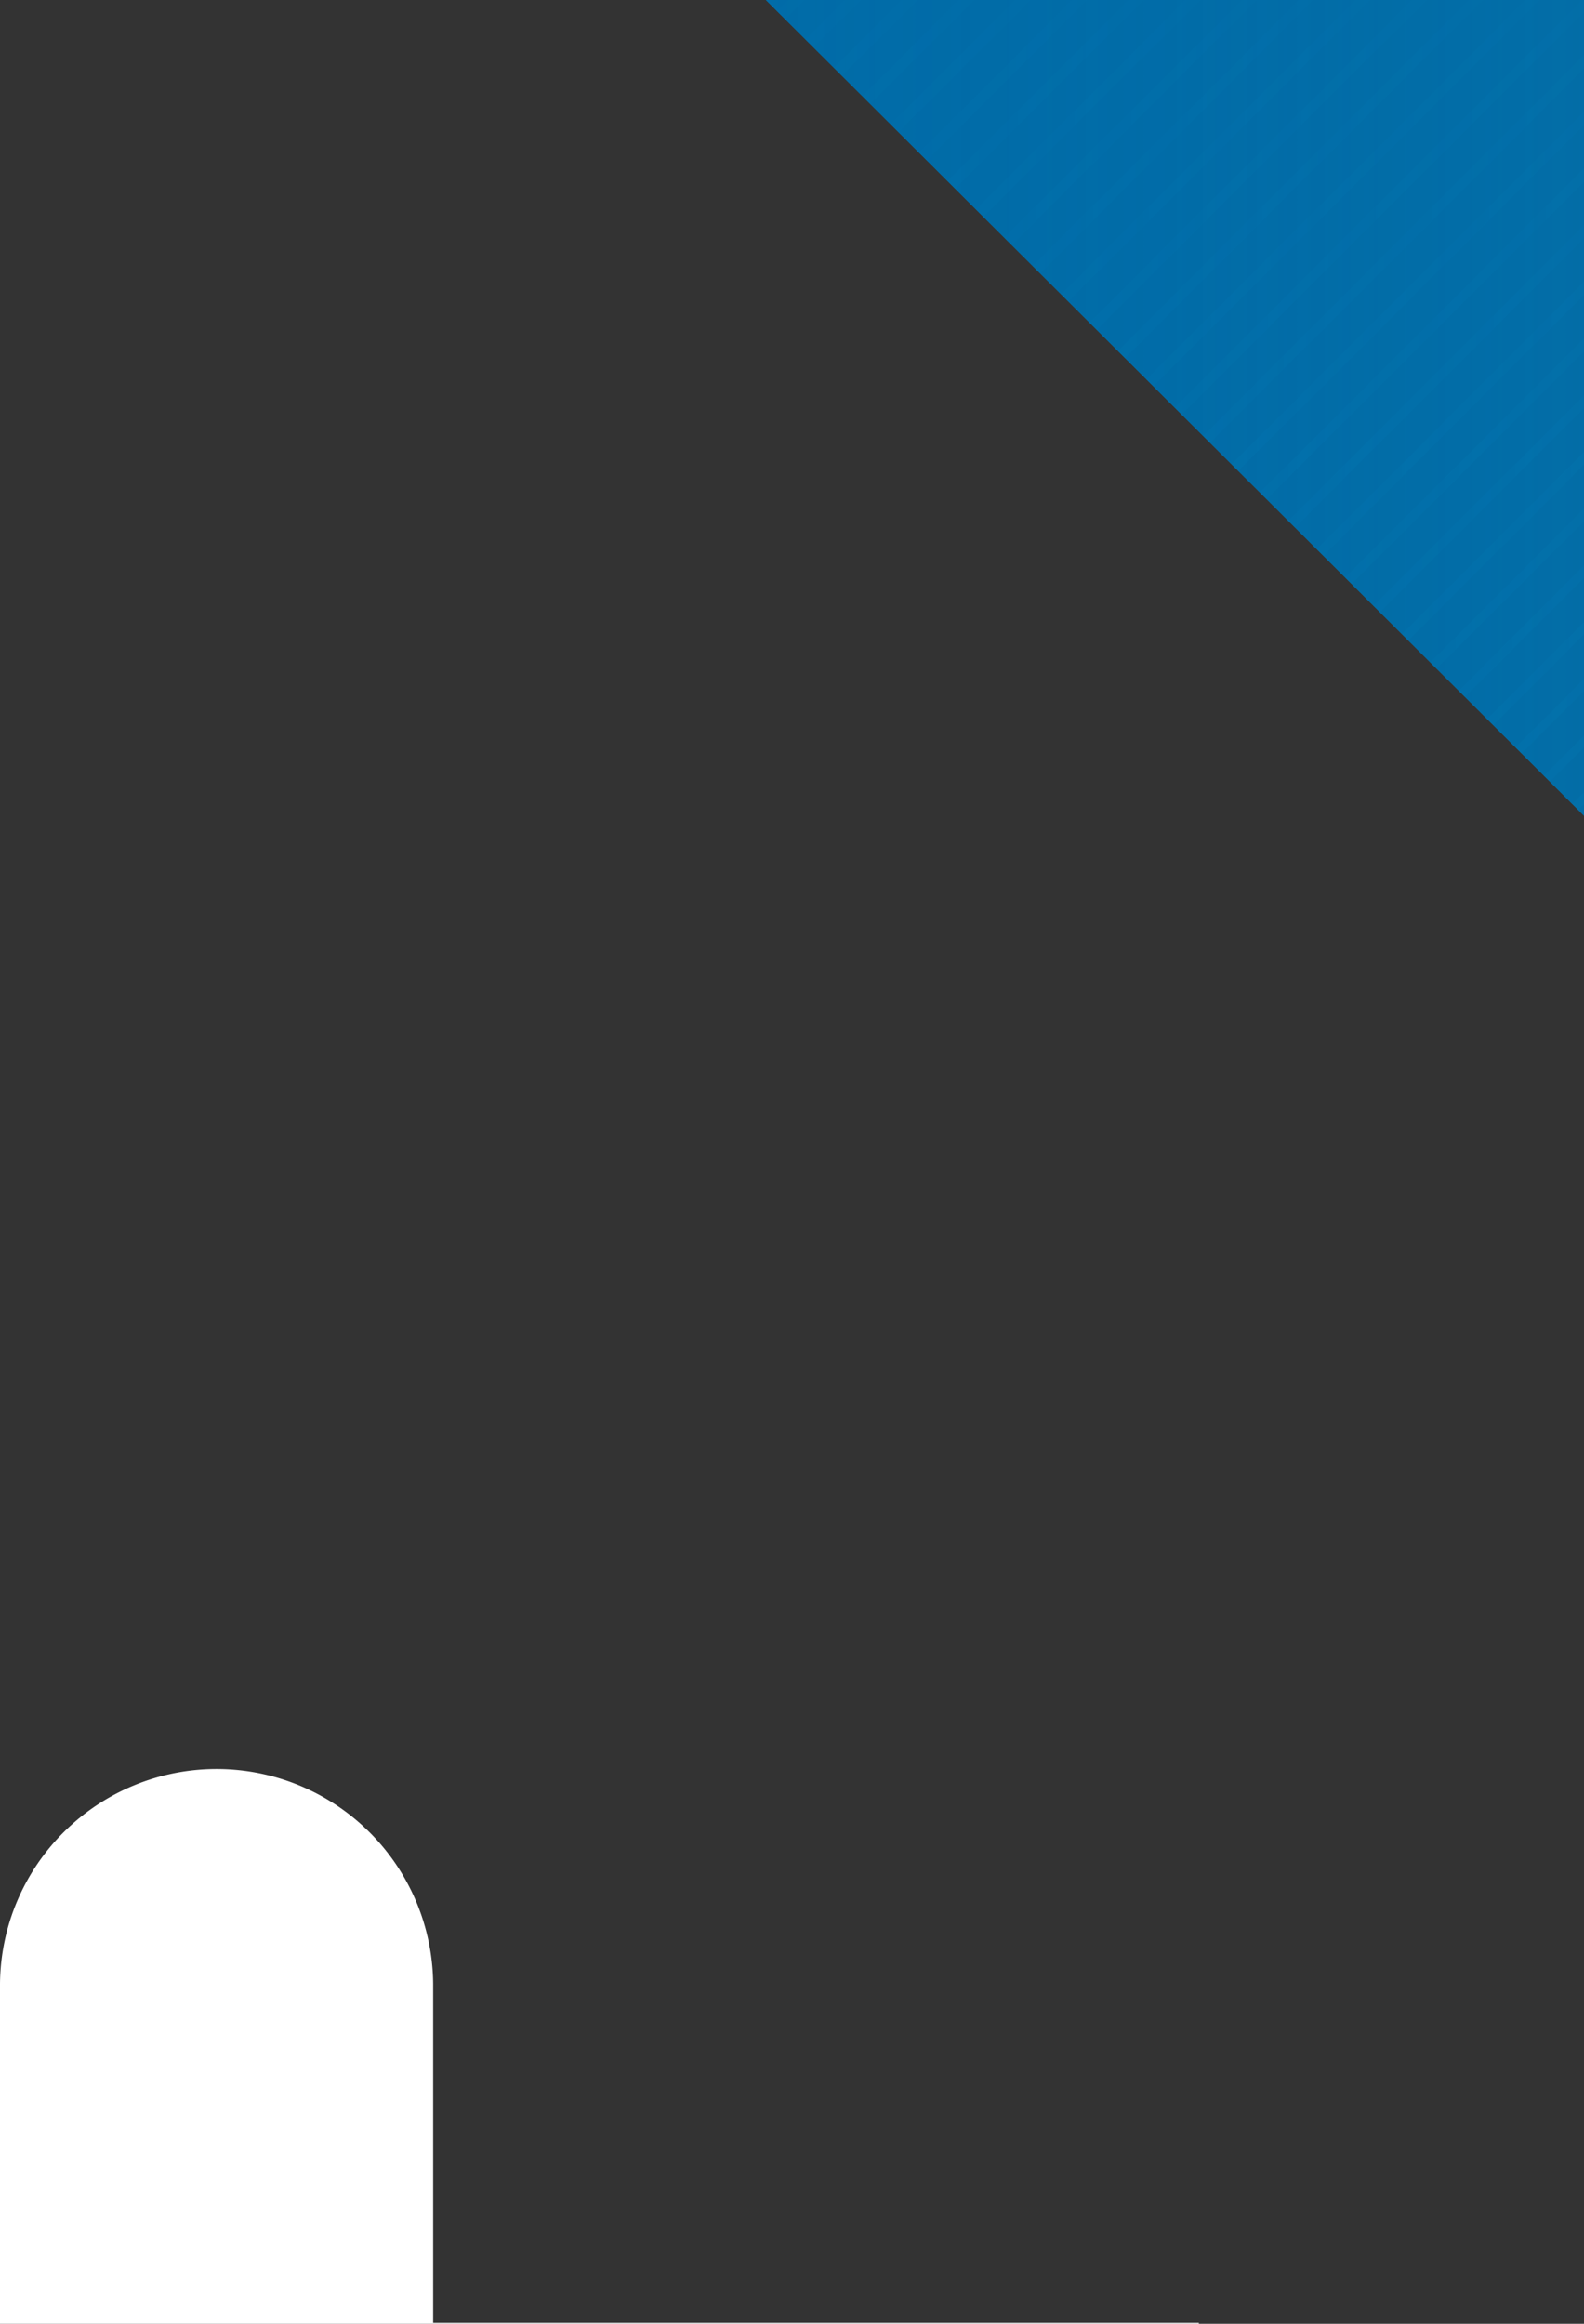 <?xml version="1.0" encoding="UTF-8"?> <svg xmlns="http://www.w3.org/2000/svg" xmlns:xlink="http://www.w3.org/1999/xlink" viewBox="0 0 1000 1466.66"><rect x="0" y="0" width="1000" height="1466.66" fill="#333333" stroke="none"/><defs><style>.a,.aa,.ab,.ac,.ad,.ae,.af,.ag,.ah,.ai,.aj,.ak,.al,.am,.an,.ao,.ap,.aq,.ar,.as,.at,.au,.av,.aw,.ax,.ay,.az,.ba,.bb,.bc,.bd,.be,.bf,.bg,.bh,.bi,.bj,.bk,.bl,.bm,.bn,.bo,.bp,.bq,.br,.i,.j,.k,.l,.m,.n,.o,.p,.q,.r,.s,.t,.u,.v,.w,.x,.y,.z{fill:none;}.b{clip-path:url(#a);}.c{clip-path:url(#b);}.d{opacity:0.8;}.e{fill:#0085c1;}.f{fill:url(#c);}.g{opacity:0.27;}.h{clip-path:url(#d);}.aa,.ab,.ac,.ad,.ae,.af,.ag,.ah,.ai,.aj,.ak,.al,.am,.an,.ao,.ap,.aq,.ar,.as,.at,.au,.av,.aw,.ax,.ay,.az,.ba,.bb,.bc,.bd,.be,.bf,.bg,.bh,.bi,.bj,.bk,.bl,.bm,.bn,.bo,.bp,.bq,.br,.i,.j,.k,.l,.m,.n,.o,.p,.q,.r,.s,.t,.u,.v,.w,.x,.y,.z{stroke-miterlimit:10;}.i{stroke-width:4.34px;stroke:url(#e);}.j{stroke-width:4.42px;stroke:url(#f);}.k{stroke-width:4.49px;stroke:url(#g);}.l{stroke-width:4.56px;stroke:url(#h);}.m{stroke-width:4.63px;stroke:url(#i);}.n{stroke-width:4.7px;stroke:url(#j);}.o{stroke-width:4.77px;stroke:url(#k);}.p{stroke-width:4.84px;stroke:url(#l);}.q{stroke-width:4.91px;stroke:url(#m);}.r{stroke-width:4.99px;stroke:url(#n);}.s{stroke-width:5.06px;stroke:url(#o);}.t{stroke-width:5.13px;stroke:url(#p);}.u{stroke-width:5.2px;stroke:url(#q);}.v{stroke-width:5.27px;stroke:url(#r);}.w{stroke-width:5.34px;stroke:url(#s);}.x{stroke-width:5.41px;stroke:url(#t);}.y{stroke-width:5.48px;stroke:url(#u);}.z{stroke-width:5.56px;stroke:url(#v);}.aa{stroke-width:5.63px;stroke:url(#w);}.ab{stroke-width:5.7px;stroke:url(#x);}.ac{stroke-width:5.77px;stroke:url(#y);}.ad{stroke-width:5.84px;stroke:url(#z);}.ae{stroke-width:5.91px;stroke:url(#aa);}.af{stroke-width:5.98px;stroke:url(#ab);}.ag{stroke-width:6.05px;stroke:url(#ac);}.ah{stroke-width:6.12px;stroke:url(#ad);}.ai{stroke-width:6.2px;stroke:url(#ae);}.aj{stroke-width:6.27px;stroke:url(#af);}.ak{stroke-width:6.34px;stroke:url(#ag);}.al{stroke-width:6.41px;stroke:url(#ah);}.am{stroke-width:6.48px;stroke:url(#ai);}.an{stroke-width:6.55px;stroke:url(#aj);}.ao{stroke-width:6.62px;stroke:url(#ak);}.ap{stroke-width:6.69px;stroke:url(#al);}.aq{stroke-width:6.77px;stroke:url(#am);}.ar{stroke-width:6.84px;stroke:url(#an);}.as{stroke-width:6.91px;stroke:url(#ao);}.at{stroke-width:6.98px;stroke:url(#ap);}.au{stroke-width:7.05px;stroke:url(#aq);}.av{stroke-width:7.12px;stroke:url(#ar);}.aw{stroke-width:7.19px;stroke:url(#as);}.ax{stroke-width:7.26px;stroke:url(#at);}.ay{stroke-width:7.34px;stroke:url(#au);}.az{stroke-width:7.41px;stroke:url(#av);}.ba{stroke-width:7.48px;stroke:url(#aw);}.bb{stroke-width:7.55px;stroke:url(#ax);}.bc{stroke-width:7.62px;stroke:url(#ay);}.bd{stroke-width:7.69px;stroke:url(#az);}.be{stroke-width:7.76px;stroke:url(#ba);}.bf{stroke-width:7.83px;stroke:url(#bb);}.bg{stroke-width:7.91px;stroke:url(#bc);}.bh{stroke-width:7.98px;stroke:url(#bd);}.bi{stroke-width:8.05px;stroke:url(#be);}.bj{stroke-width:8.12px;stroke:url(#bf);}.bk{stroke-width:8.19px;stroke:url(#bg);}.bl{stroke-width:8.26px;stroke:url(#bh);}.bm{stroke-width:8.33px;stroke:url(#bi);}.bn{stroke-width:8.4px;stroke:url(#bj);}.bo{stroke-width:8.48px;stroke:url(#bk);}.bp{stroke-width:8.55px;stroke:url(#bl);}.bq{stroke-width:8.62px;stroke:url(#bm);}.br{stroke-width:8.69px;stroke:url(#bn);}.bs{fill:#fff;}</style><clipPath id="a"><rect class="a" width="1000" height="1466.66"></rect></clipPath><clipPath id="b"><polygon class="a" points="219.11 -263.52 1219.11 733.33 1219.11 -263.52 219.11 -263.52"></polygon></clipPath><linearGradient id="c" x1="195.32" y1="-795.82" x2="2126.42" y2="-795.82" gradientTransform="translate(0 1272)" gradientUnits="userSpaceOnUse"><stop offset="0" stop-color="#006ba8"></stop><stop offset="0.12" stop-color="#006ba8" stop-opacity="0.96"></stop><stop offset="0.28" stop-color="#006ba8" stop-opacity="0.86"></stop><stop offset="0.47" stop-color="#006ba8" stop-opacity="0.69"></stop><stop offset="0.68" stop-color="#006ba8" stop-opacity="0.45"></stop><stop offset="0.9" stop-color="#006ba8" stop-opacity="0.15"></stop><stop offset="1" stop-color="#006ba8" stop-opacity="0"></stop></linearGradient><clipPath id="d"><path class="a" d="M1759.3,89.76,1316.61-352.93H195.32V1305.29H655.11L1759.35,204.13A80.9,80.9,0,0,0,1759.3,89.76Z"></path></clipPath><linearGradient id="e" x1="523.96" y1="-863.44" x2="2596.06" y2="-863.44" gradientTransform="translate(0 1272)" gradientUnits="userSpaceOnUse"><stop offset="0" stop-color="#0085c1"></stop><stop offset="0.04" stop-color="#0085c1" stop-opacity="0.95"></stop><stop offset="0.29" stop-color="#0085c1" stop-opacity="0.62"></stop><stop offset="0.53" stop-color="#0085c1" stop-opacity="0.35"></stop><stop offset="0.73" stop-color="#0085c1" stop-opacity="0.16"></stop><stop offset="0.9" stop-color="#0085c1" stop-opacity="0.04"></stop><stop offset="1" stop-color="#0085c1" stop-opacity="0"></stop></linearGradient><linearGradient id="f" x1="488.19" y1="-863.44" x2="2560.34" y2="-863.44" xlink:href="#e"></linearGradient><linearGradient id="g" x1="452.41" y1="-863.44" x2="2524.61" y2="-863.44" xlink:href="#e"></linearGradient><linearGradient id="h" x1="416.63" y1="-863.44" x2="2488.88" y2="-863.44" xlink:href="#e"></linearGradient><linearGradient id="i" x1="380.85" y1="-863.44" x2="2453.15" y2="-863.44" xlink:href="#e"></linearGradient><linearGradient id="j" x1="345.08" y1="-863.44" x2="2417.43" y2="-863.44" xlink:href="#e"></linearGradient><linearGradient id="k" x1="309.3" y1="-863.44" x2="2381.69" y2="-863.44" xlink:href="#e"></linearGradient><linearGradient id="l" x1="273.52" y1="-863.44" x2="2345.97" y2="-863.44" xlink:href="#e"></linearGradient><linearGradient id="m" x1="237.74" y1="-863.44" x2="2310.24" y2="-863.44" xlink:href="#e"></linearGradient><linearGradient id="n" x1="201.96" y1="-863.44" x2="2274.52" y2="-863.44" xlink:href="#e"></linearGradient><linearGradient id="o" x1="166.19" y1="-863.44" x2="2238.79" y2="-863.44" xlink:href="#e"></linearGradient><linearGradient id="p" x1="130.4" y1="-863.44" x2="2203.06" y2="-863.44" xlink:href="#e"></linearGradient><linearGradient id="q" x1="94.63" y1="-863.44" x2="2167.34" y2="-863.44" xlink:href="#e"></linearGradient><linearGradient id="r" x1="58.85" y1="-863.44" x2="2131.61" y2="-863.44" xlink:href="#e"></linearGradient><linearGradient id="s" x1="23.08" y1="-863.44" x2="2095.89" y2="-863.44" xlink:href="#e"></linearGradient><linearGradient id="t" x1="-12.7" y1="-863.44" x2="2060.15" y2="-863.44" xlink:href="#e"></linearGradient><linearGradient id="u" x1="-48.48" y1="-863.44" x2="2024.43" y2="-863.44" xlink:href="#e"></linearGradient><linearGradient id="v" x1="-84.26" y1="-863.44" x2="1988.7" y2="-863.44" xlink:href="#e"></linearGradient><linearGradient id="w" x1="-120.03" y1="-863.44" x2="1952.98" y2="-863.44" xlink:href="#e"></linearGradient><linearGradient id="x" x1="-155.81" y1="-863.44" x2="1917.24" y2="-863.44" xlink:href="#e"></linearGradient><linearGradient id="y" x1="-191.59" y1="-863.44" x2="1881.52" y2="-863.44" xlink:href="#e"></linearGradient><linearGradient id="z" x1="-227.37" y1="-863.44" x2="1845.79" y2="-863.44" xlink:href="#e"></linearGradient><linearGradient id="aa" x1="-263.14" y1="-863.44" x2="1810.07" y2="-863.44" xlink:href="#e"></linearGradient><linearGradient id="ab" x1="-298.92" y1="-863.44" x2="1774.33" y2="-863.44" xlink:href="#e"></linearGradient><linearGradient id="ac" x1="-334.7" y1="-863.44" x2="1738.61" y2="-863.44" xlink:href="#e"></linearGradient><linearGradient id="ad" x1="-370.48" y1="-863.44" x2="1702.88" y2="-863.44" xlink:href="#e"></linearGradient><linearGradient id="ae" x1="-406.25" y1="-863.44" x2="1667.16" y2="-863.44" xlink:href="#e"></linearGradient><linearGradient id="af" x1="-442.03" y1="-863.44" x2="1631.42" y2="-863.44" xlink:href="#e"></linearGradient><linearGradient id="ag" x1="-477.81" y1="-863.44" x2="1595.7" y2="-863.44" xlink:href="#e"></linearGradient><linearGradient id="ah" x1="-513.59" y1="-863.44" x2="1559.97" y2="-863.44" xlink:href="#e"></linearGradient><linearGradient id="ai" x1="-549.36" y1="-863.44" x2="1524.25" y2="-863.44" xlink:href="#e"></linearGradient><linearGradient id="aj" x1="-585.14" y1="-863.44" x2="1488.51" y2="-863.44" xlink:href="#e"></linearGradient><linearGradient id="ak" x1="-620.92" y1="-863.44" x2="1452.79" y2="-863.44" xlink:href="#e"></linearGradient><linearGradient id="al" x1="-656.7" y1="-863.44" x2="1417.06" y2="-863.44" xlink:href="#e"></linearGradient><linearGradient id="am" x1="-692.48" y1="-863.44" x2="1381.34" y2="-863.44" xlink:href="#e"></linearGradient><linearGradient id="an" x1="-728.25" y1="-863.44" x2="1345.61" y2="-863.44" xlink:href="#e"></linearGradient><linearGradient id="ao" x1="-764.04" y1="-863.44" x2="1309.88" y2="-863.44" xlink:href="#e"></linearGradient><linearGradient id="ap" x1="-799.81" y1="-863.44" x2="1274.16" y2="-863.44" xlink:href="#e"></linearGradient><linearGradient id="aq" x1="-835.58" y1="-863.44" x2="1238.43" y2="-863.44" xlink:href="#e"></linearGradient><linearGradient id="ar" x1="-871.36" y1="-863.44" x2="1202.71" y2="-863.44" xlink:href="#e"></linearGradient><linearGradient id="as" x1="-907.14" y1="-863.44" x2="1166.97" y2="-863.44" xlink:href="#e"></linearGradient><linearGradient id="at" x1="-942.92" y1="-863.44" x2="1131.24" y2="-863.44" xlink:href="#e"></linearGradient><linearGradient id="au" x1="-978.7" y1="-863.44" x2="1095.52" y2="-863.44" xlink:href="#e"></linearGradient><linearGradient id="av" x1="-1014.47" y1="-863.44" x2="1059.8" y2="-863.44" xlink:href="#e"></linearGradient><linearGradient id="aw" x1="-1050.26" y1="-863.44" x2="1024.06" y2="-863.44" xlink:href="#e"></linearGradient><linearGradient id="ax" x1="-1086.03" y1="-863.44" x2="988.34" y2="-863.44" xlink:href="#e"></linearGradient><linearGradient id="ay" x1="-1121.81" y1="-863.44" x2="952.61" y2="-863.44" xlink:href="#e"></linearGradient><linearGradient id="az" x1="-1157.58" y1="-863.44" x2="916.89" y2="-863.44" xlink:href="#e"></linearGradient><linearGradient id="ba" x1="-1193.36" y1="-863.44" x2="881.15" y2="-863.44" xlink:href="#e"></linearGradient><linearGradient id="bb" x1="-1229.14" y1="-863.44" x2="845.43" y2="-863.44" xlink:href="#e"></linearGradient><linearGradient id="bc" x1="-1264.92" y1="-863.44" x2="809.7" y2="-863.44" xlink:href="#e"></linearGradient><linearGradient id="bd" x1="-1300.69" y1="-863.44" x2="773.98" y2="-863.44" xlink:href="#e"></linearGradient><linearGradient id="be" x1="-1336.47" y1="-863.44" x2="738.24" y2="-863.44" xlink:href="#e"></linearGradient><linearGradient id="bf" x1="-1372.25" y1="-863.44" x2="702.52" y2="-863.44" xlink:href="#e"></linearGradient><linearGradient id="bg" x1="-1408.03" y1="-863.44" x2="666.79" y2="-863.44" xlink:href="#e"></linearGradient><linearGradient id="bh" x1="-1443.8" y1="-863.44" x2="631.07" y2="-863.44" xlink:href="#e"></linearGradient><linearGradient id="bi" x1="-1479.58" y1="-863.44" x2="595.33" y2="-863.44" xlink:href="#e"></linearGradient><linearGradient id="bj" x1="-1515.36" y1="-863.44" x2="559.61" y2="-863.44" xlink:href="#e"></linearGradient><linearGradient id="bk" x1="-1551.14" y1="-863.44" x2="523.89" y2="-863.44" xlink:href="#e"></linearGradient><linearGradient id="bl" x1="-1586.91" y1="-863.44" x2="488.16" y2="-863.44" xlink:href="#e"></linearGradient><linearGradient id="bm" x1="-1622.69" y1="-863.44" x2="452.43" y2="-863.44" xlink:href="#e"></linearGradient><linearGradient id="bn" x1="-1658.47" y1="-863.44" x2="416.7" y2="-863.44" xlink:href="#e"></linearGradient></defs><g class="b"><g class="c"><g class="d"><path class="e" d="M166.36-351.52V1306.74L860,1305.29,1889,274.4c70.29-70.42,70.25-184.48-.11-254.84L1516.45-352.93Z"></path></g><path class="f" d="M1759.3,89.76,1316.61-352.93H195.32V1305.29H655.11L1759.35,204.13A80.9,80.9,0,0,0,1759.3,89.76Z"></path><g class="g"><g class="h"><line class="i" x1="2594.53" y1="-625.96" x2="525.5" y2="1443.07"></line><line class="j" x1="2558.78" y1="-625.96" x2="489.75" y2="1443.07"></line><line class="k" x1="2523.02" y1="-625.96" x2="454" y2="1443.07"></line><line class="l" x1="2487.27" y1="-625.96" x2="418.24" y2="1443.07"></line><line class="m" x1="2451.52" y1="-625.96" x2="382.49" y2="1443.07"></line><line class="n" x1="2415.77" y1="-625.96" x2="346.74" y2="1443.07"></line><line class="o" x1="2380.01" y1="-625.96" x2="310.99" y2="1443.07"></line><line class="p" x1="2344.26" y1="-625.96" x2="275.23" y2="1443.07"></line><line class="q" x1="2308.51" y1="-625.96" x2="239.48" y2="1443.07"></line><line class="r" x1="2272.76" y1="-625.96" x2="203.73" y2="1443.07"></line><line class="s" x1="2237" y1="-625.96" x2="167.98" y2="1443.07"></line><line class="t" x1="2201.25" y1="-625.96" x2="132.22" y2="1443.07"></line><line class="u" x1="2165.5" y1="-625.96" x2="96.47" y2="1443.07"></line><line class="v" x1="2129.75" y1="-625.96" x2="60.72" y2="1443.07"></line><line class="w" x1="2094" y1="-625.96" x2="24.97" y2="1443.07"></line><line class="x" x1="2058.24" y1="-625.96" x2="-10.79" y2="1443.07"></line><line class="y" x1="2022.49" y1="-625.96" x2="-46.54" y2="1443.07"></line><line class="z" x1="1986.74" y1="-625.96" x2="-82.29" y2="1443.07"></line><line class="aa" x1="1950.99" y1="-625.96" x2="-118.04" y2="1443.07"></line><line class="ab" x1="1915.23" y1="-625.96" x2="-153.79" y2="1443.07"></line><line class="ac" x1="1879.48" y1="-625.96" x2="-189.55" y2="1443.07"></line><line class="ad" x1="1843.73" y1="-625.96" x2="-225.3" y2="1443.07"></line><line class="ae" x1="1807.98" y1="-625.96" x2="-261.05" y2="1443.07"></line><line class="af" x1="1772.22" y1="-625.96" x2="-296.8" y2="1443.07"></line><line class="ag" x1="1736.47" y1="-625.96" x2="-332.56" y2="1443.07"></line><line class="ah" x1="1700.72" y1="-625.96" x2="-368.31" y2="1443.07"></line><line class="ai" x1="1664.97" y1="-625.96" x2="-404.06" y2="1443.07"></line><line class="aj" x1="1629.21" y1="-625.96" x2="-439.81" y2="1443.07"></line><line class="ak" x1="1593.46" y1="-625.96" x2="-475.57" y2="1443.07"></line><line class="al" x1="1557.71" y1="-625.96" x2="-511.32" y2="1443.07"></line><line class="am" x1="1521.96" y1="-625.96" x2="-547.07" y2="1443.07"></line><line class="an" x1="1486.2" y1="-625.96" x2="-582.82" y2="1443.07"></line><line class="ao" x1="1450.45" y1="-625.96" x2="-618.58" y2="1443.07"></line><line class="ap" x1="1414.7" y1="-625.96" x2="-654.33" y2="1443.07"></line><line class="aq" x1="1378.95" y1="-625.96" x2="-690.08" y2="1443.07"></line><line class="ar" x1="1343.19" y1="-625.96" x2="-725.83" y2="1443.07"></line><line class="as" x1="1307.44" y1="-625.96" x2="-761.59" y2="1443.07"></line><line class="at" x1="1271.69" y1="-625.96" x2="-797.34" y2="1443.07"></line><line class="au" x1="1235.94" y1="-625.96" x2="-833.09" y2="1443.07"></line><line class="av" x1="1200.19" y1="-625.96" x2="-868.84" y2="1443.07"></line><line class="aw" x1="1164.43" y1="-625.96" x2="-904.6" y2="1443.07"></line><line class="ax" x1="1128.68" y1="-625.96" x2="-940.35" y2="1443.07"></line><line class="ay" x1="1092.93" y1="-625.96" x2="-976.1" y2="1443.07"></line><line class="az" x1="1057.18" y1="-625.96" x2="-1011.85" y2="1443.07"></line><line class="ba" x1="1021.42" y1="-625.96" x2="-1047.61" y2="1443.07"></line><line class="bb" x1="985.67" y1="-625.96" x2="-1083.36" y2="1443.07"></line><line class="bc" x1="949.92" y1="-625.96" x2="-1119.11" y2="1443.07"></line><line class="bd" x1="914.17" y1="-625.96" x2="-1154.86" y2="1443.07"></line><line class="be" x1="878.41" y1="-625.96" x2="-1190.61" y2="1443.07"></line><line class="bf" x1="842.66" y1="-625.96" x2="-1226.37" y2="1443.07"></line><line class="bg" x1="806.91" y1="-625.96" x2="-1262.12" y2="1443.07"></line><line class="bh" x1="771.16" y1="-625.96" x2="-1297.87" y2="1443.07"></line><line class="bi" x1="735.4" y1="-625.96" x2="-1333.62" y2="1443.07"></line><line class="bj" x1="699.65" y1="-625.96" x2="-1369.38" y2="1443.07"></line><line class="bk" x1="663.9" y1="-625.96" x2="-1405.13" y2="1443.07"></line><line class="bl" x1="628.15" y1="-625.96" x2="-1440.88" y2="1443.07"></line><line class="bm" x1="592.39" y1="-625.96" x2="-1476.63" y2="1443.07"></line><line class="bn" x1="556.64" y1="-625.96" x2="-1512.39" y2="1443.07"></line><line class="bo" x1="520.89" y1="-625.96" x2="-1548.14" y2="1443.07"></line><line class="bp" x1="485.14" y1="-625.96" x2="-1583.89" y2="1443.07"></line><line class="bq" x1="449.38" y1="-625.96" x2="-1619.64" y2="1443.07"></line><line class="br" x1="413.63" y1="-625.96" x2="-1655.4" y2="1443.07"></line></g></g></g><path class="bs" d="M756.86,1466.07v311.56H0V1252.08a136.73,136.73,0,0,1,273.45,0v214Z"></path></g></svg> 